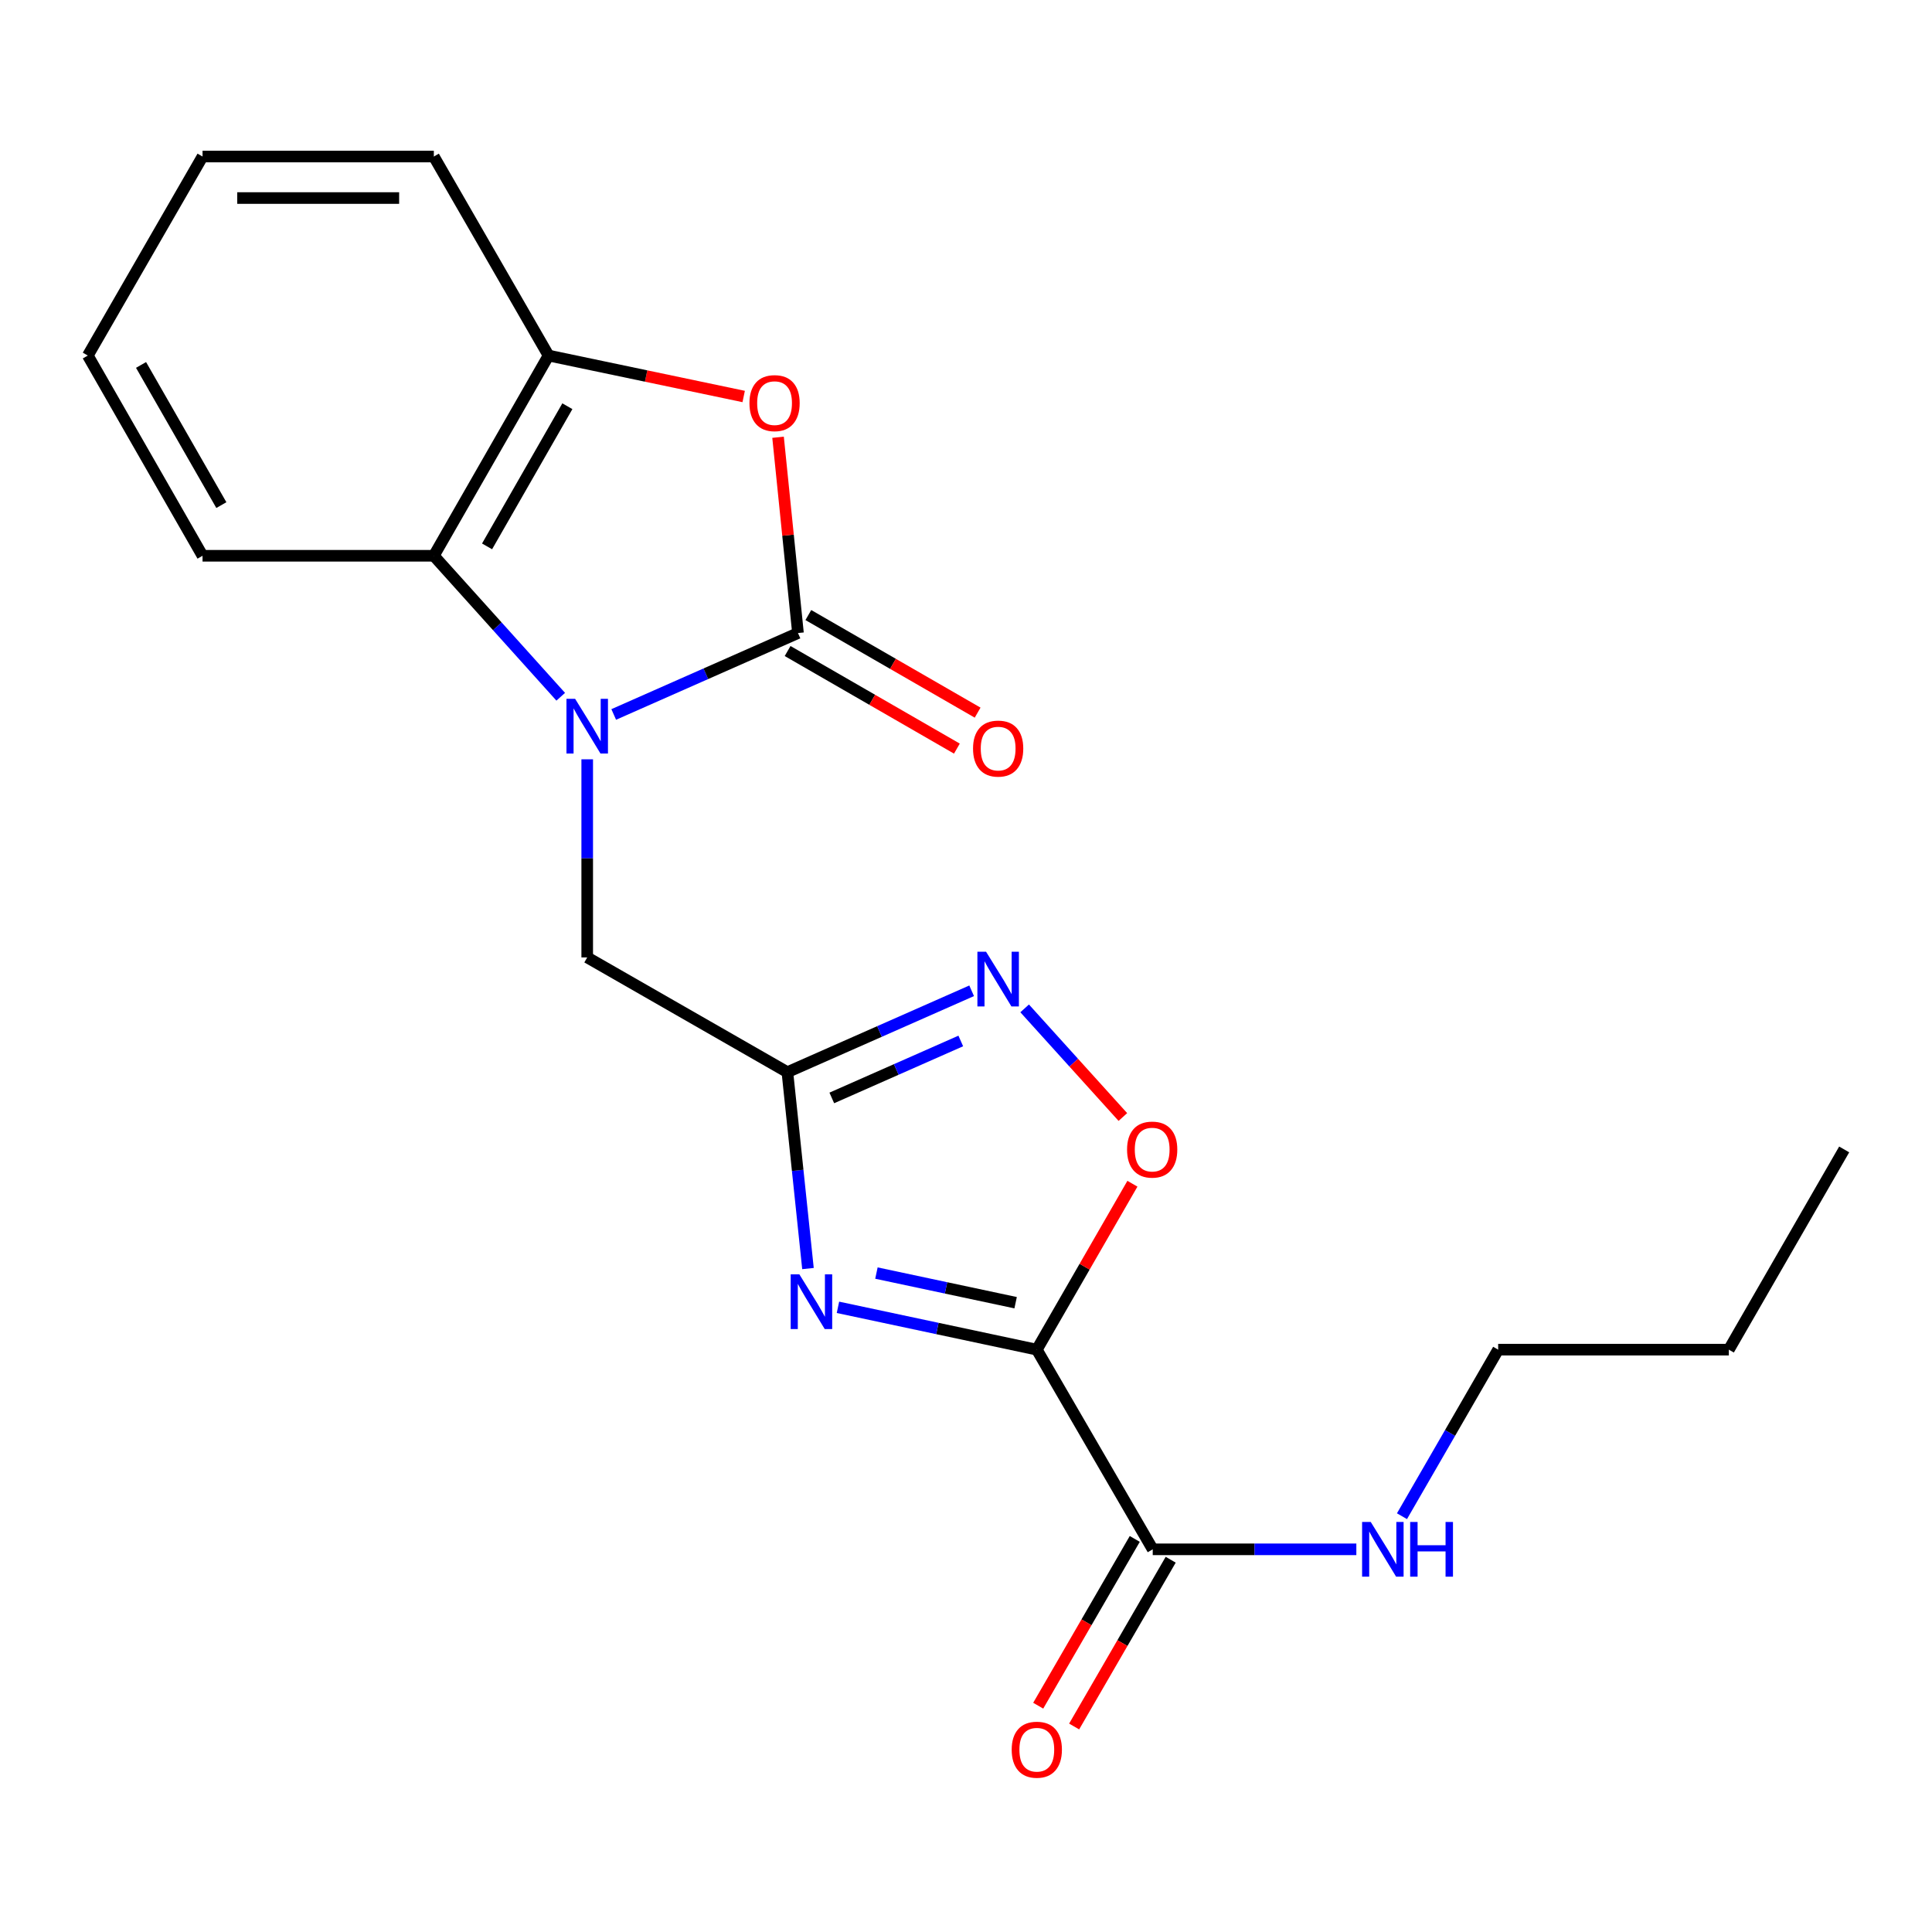 <?xml version='1.0' encoding='iso-8859-1'?>
<svg version='1.1' baseProfile='full'
              xmlns='http://www.w3.org/2000/svg'
                      xmlns:rdkit='http://www.rdkit.org/xml'
                      xmlns:xlink='http://www.w3.org/1999/xlink'
                  xml:space='preserve'
width='1000px' height='1000px' viewBox='0 0 1000 1000'>
<!-- END OF HEADER -->
<rect style='opacity:1.0;fill:#FFFFFF;stroke:none' width='1000' height='1000' x='0' y='0'> </rect>
<path class='bond-1' d='M 317.661,369.804 L 365.346,348.732' style='fill:none;fill-rule:evenodd;stroke:#0000FF;stroke-width:6px;stroke-linecap:butt;stroke-linejoin:miter;stroke-opacity:1' />
<path class='bond-1' d='M 365.346,348.732 L 413.031,327.661' style='fill:none;fill-rule:evenodd;stroke:#000000;stroke-width:6px;stroke-linecap:butt;stroke-linejoin:miter;stroke-opacity:1' />
<path class='bond-7' d='M 290.233,360.639 L 257.392,324.154' style='fill:none;fill-rule:evenodd;stroke:#0000FF;stroke-width:6px;stroke-linecap:butt;stroke-linejoin:miter;stroke-opacity:1' />
<path class='bond-7' d='M 257.392,324.154 L 224.551,287.668' style='fill:none;fill-rule:evenodd;stroke:#000000;stroke-width:6px;stroke-linecap:butt;stroke-linejoin:miter;stroke-opacity:1' />
<path class='bond-10' d='M 303.94,393.019 L 303.94,444.289' style='fill:none;fill-rule:evenodd;stroke:#0000FF;stroke-width:6px;stroke-linecap:butt;stroke-linejoin:miter;stroke-opacity:1' />
<path class='bond-10' d='M 303.94,444.289 L 303.94,495.559' style='fill:none;fill-rule:evenodd;stroke:#000000;stroke-width:6px;stroke-linecap:butt;stroke-linejoin:miter;stroke-opacity:1' />
<path class='bond-0' d='M 536.65,698.58 L 485.187,687.624' style='fill:none;fill-rule:evenodd;stroke:#000000;stroke-width:6px;stroke-linecap:butt;stroke-linejoin:miter;stroke-opacity:1' />
<path class='bond-0' d='M 485.187,687.624 L 433.724,676.669' style='fill:none;fill-rule:evenodd;stroke:#0000FF;stroke-width:6px;stroke-linecap:butt;stroke-linejoin:miter;stroke-opacity:1' />
<path class='bond-0' d='M 525.685,674.275 L 489.661,666.607' style='fill:none;fill-rule:evenodd;stroke:#000000;stroke-width:6px;stroke-linecap:butt;stroke-linejoin:miter;stroke-opacity:1' />
<path class='bond-0' d='M 489.661,666.607 L 453.637,658.938' style='fill:none;fill-rule:evenodd;stroke:#0000FF;stroke-width:6px;stroke-linecap:butt;stroke-linejoin:miter;stroke-opacity:1' />
<path class='bond-8' d='M 536.65,698.58 L 596.651,801.928' style='fill:none;fill-rule:evenodd;stroke:#000000;stroke-width:6px;stroke-linecap:butt;stroke-linejoin:miter;stroke-opacity:1' />
<path class='bond-22' d='M 536.65,698.58 L 561.394,655.637' style='fill:none;fill-rule:evenodd;stroke:#000000;stroke-width:6px;stroke-linecap:butt;stroke-linejoin:miter;stroke-opacity:1' />
<path class='bond-22' d='M 561.394,655.637 L 586.137,612.695' style='fill:none;fill-rule:evenodd;stroke:#FF0000;stroke-width:6px;stroke-linecap:butt;stroke-linejoin:miter;stroke-opacity:1' />
<path class='bond-4' d='M 413.031,327.661 L 407.875,276.996' style='fill:none;fill-rule:evenodd;stroke:#000000;stroke-width:6px;stroke-linecap:butt;stroke-linejoin:miter;stroke-opacity:1' />
<path class='bond-4' d='M 407.875,276.996 L 402.72,226.33' style='fill:none;fill-rule:evenodd;stroke:#FF0000;stroke-width:6px;stroke-linecap:butt;stroke-linejoin:miter;stroke-opacity:1' />
<path class='bond-11' d='M 407.665,336.969 L 451.475,362.224' style='fill:none;fill-rule:evenodd;stroke:#000000;stroke-width:6px;stroke-linecap:butt;stroke-linejoin:miter;stroke-opacity:1' />
<path class='bond-11' d='M 451.475,362.224 L 495.286,387.479' style='fill:none;fill-rule:evenodd;stroke:#FF0000;stroke-width:6px;stroke-linecap:butt;stroke-linejoin:miter;stroke-opacity:1' />
<path class='bond-11' d='M 418.396,318.352 L 462.207,343.607' style='fill:none;fill-rule:evenodd;stroke:#000000;stroke-width:6px;stroke-linecap:butt;stroke-linejoin:miter;stroke-opacity:1' />
<path class='bond-11' d='M 462.207,343.607 L 506.018,368.862' style='fill:none;fill-rule:evenodd;stroke:#FF0000;stroke-width:6px;stroke-linecap:butt;stroke-linejoin:miter;stroke-opacity:1' />
<path class='bond-2' d='M 418.205,656.602 L 412.878,605.777' style='fill:none;fill-rule:evenodd;stroke:#0000FF;stroke-width:6px;stroke-linecap:butt;stroke-linejoin:miter;stroke-opacity:1' />
<path class='bond-2' d='M 412.878,605.777 L 407.551,554.952' style='fill:none;fill-rule:evenodd;stroke:#000000;stroke-width:6px;stroke-linecap:butt;stroke-linejoin:miter;stroke-opacity:1' />
<path class='bond-3' d='M 407.551,554.952 L 303.94,495.559' style='fill:none;fill-rule:evenodd;stroke:#000000;stroke-width:6px;stroke-linecap:butt;stroke-linejoin:miter;stroke-opacity:1' />
<path class='bond-5' d='M 407.551,554.952 L 455.236,533.89' style='fill:none;fill-rule:evenodd;stroke:#000000;stroke-width:6px;stroke-linecap:butt;stroke-linejoin:miter;stroke-opacity:1' />
<path class='bond-5' d='M 455.236,533.89 L 502.92,512.829' style='fill:none;fill-rule:evenodd;stroke:#0000FF;stroke-width:6px;stroke-linecap:butt;stroke-linejoin:miter;stroke-opacity:1' />
<path class='bond-5' d='M 430.538,568.29 L 463.917,553.547' style='fill:none;fill-rule:evenodd;stroke:#000000;stroke-width:6px;stroke-linecap:butt;stroke-linejoin:miter;stroke-opacity:1' />
<path class='bond-5' d='M 463.917,553.547 L 497.297,538.805' style='fill:none;fill-rule:evenodd;stroke:#0000FF;stroke-width:6px;stroke-linecap:butt;stroke-linejoin:miter;stroke-opacity:1' />
<path class='bond-21' d='M 384.925,205.223 L 334.428,194.628' style='fill:none;fill-rule:evenodd;stroke:#FF0000;stroke-width:6px;stroke-linecap:butt;stroke-linejoin:miter;stroke-opacity:1' />
<path class='bond-21' d='M 334.428,194.628 L 283.931,184.033' style='fill:none;fill-rule:evenodd;stroke:#000000;stroke-width:6px;stroke-linecap:butt;stroke-linejoin:miter;stroke-opacity:1' />
<path class='bond-6' d='M 530.354,521.935 L 555.773,550.049' style='fill:none;fill-rule:evenodd;stroke:#0000FF;stroke-width:6px;stroke-linecap:butt;stroke-linejoin:miter;stroke-opacity:1' />
<path class='bond-6' d='M 555.773,550.049 L 581.193,578.164' style='fill:none;fill-rule:evenodd;stroke:#FF0000;stroke-width:6px;stroke-linecap:butt;stroke-linejoin:miter;stroke-opacity:1' />
<path class='bond-9' d='M 224.551,287.668 L 283.931,184.033' style='fill:none;fill-rule:evenodd;stroke:#000000;stroke-width:6px;stroke-linecap:butt;stroke-linejoin:miter;stroke-opacity:1' />
<path class='bond-9' d='M 252.103,282.806 L 293.669,210.261' style='fill:none;fill-rule:evenodd;stroke:#000000;stroke-width:6px;stroke-linecap:butt;stroke-linejoin:miter;stroke-opacity:1' />
<path class='bond-14' d='M 224.551,287.668 L 104.835,287.668' style='fill:none;fill-rule:evenodd;stroke:#000000;stroke-width:6px;stroke-linecap:butt;stroke-linejoin:miter;stroke-opacity:1' />
<path class='bond-12' d='M 587.353,796.545 L 562.364,839.705' style='fill:none;fill-rule:evenodd;stroke:#000000;stroke-width:6px;stroke-linecap:butt;stroke-linejoin:miter;stroke-opacity:1' />
<path class='bond-12' d='M 562.364,839.705 L 537.376,882.866' style='fill:none;fill-rule:evenodd;stroke:#FF0000;stroke-width:6px;stroke-linecap:butt;stroke-linejoin:miter;stroke-opacity:1' />
<path class='bond-12' d='M 605.95,807.312 L 580.961,850.472' style='fill:none;fill-rule:evenodd;stroke:#000000;stroke-width:6px;stroke-linecap:butt;stroke-linejoin:miter;stroke-opacity:1' />
<path class='bond-12' d='M 580.961,850.472 L 555.973,893.633' style='fill:none;fill-rule:evenodd;stroke:#FF0000;stroke-width:6px;stroke-linecap:butt;stroke-linejoin:miter;stroke-opacity:1' />
<path class='bond-13' d='M 596.651,801.928 L 649.346,801.928' style='fill:none;fill-rule:evenodd;stroke:#000000;stroke-width:6px;stroke-linecap:butt;stroke-linejoin:miter;stroke-opacity:1' />
<path class='bond-13' d='M 649.346,801.928 L 702.041,801.928' style='fill:none;fill-rule:evenodd;stroke:#0000FF;stroke-width:6px;stroke-linecap:butt;stroke-linejoin:miter;stroke-opacity:1' />
<path class='bond-15' d='M 283.931,184.033 L 224.551,81.019' style='fill:none;fill-rule:evenodd;stroke:#000000;stroke-width:6px;stroke-linecap:butt;stroke-linejoin:miter;stroke-opacity:1' />
<path class='bond-16' d='M 725.66,784.784 L 750.555,741.682' style='fill:none;fill-rule:evenodd;stroke:#0000FF;stroke-width:6px;stroke-linecap:butt;stroke-linejoin:miter;stroke-opacity:1' />
<path class='bond-16' d='M 750.555,741.682 L 775.449,698.58' style='fill:none;fill-rule:evenodd;stroke:#000000;stroke-width:6px;stroke-linecap:butt;stroke-linejoin:miter;stroke-opacity:1' />
<path class='bond-18' d='M 104.835,287.668 L 45.455,184.033' style='fill:none;fill-rule:evenodd;stroke:#000000;stroke-width:6px;stroke-linecap:butt;stroke-linejoin:miter;stroke-opacity:1' />
<path class='bond-18' d='M 114.573,261.44 L 73.007,188.895' style='fill:none;fill-rule:evenodd;stroke:#000000;stroke-width:6px;stroke-linecap:butt;stroke-linejoin:miter;stroke-opacity:1' />
<path class='bond-23' d='M 224.551,81.019 L 104.835,81.019' style='fill:none;fill-rule:evenodd;stroke:#000000;stroke-width:6px;stroke-linecap:butt;stroke-linejoin:miter;stroke-opacity:1' />
<path class='bond-23' d='M 206.593,102.507 L 122.792,102.507' style='fill:none;fill-rule:evenodd;stroke:#000000;stroke-width:6px;stroke-linecap:butt;stroke-linejoin:miter;stroke-opacity:1' />
<path class='bond-17' d='M 775.449,698.58 L 894.843,698.58' style='fill:none;fill-rule:evenodd;stroke:#000000;stroke-width:6px;stroke-linecap:butt;stroke-linejoin:miter;stroke-opacity:1' />
<path class='bond-20' d='M 894.843,698.58 L 954.545,594.944' style='fill:none;fill-rule:evenodd;stroke:#000000;stroke-width:6px;stroke-linecap:butt;stroke-linejoin:miter;stroke-opacity:1' />
<path class='bond-19' d='M 45.455,184.033 L 104.835,81.019' style='fill:none;fill-rule:evenodd;stroke:#000000;stroke-width:6px;stroke-linecap:butt;stroke-linejoin:miter;stroke-opacity:1' />
<path  class='atom-0' d='M 297.68 361.707
L 306.96 376.707
Q 307.88 378.187, 309.36 380.867
Q 310.84 383.547, 310.92 383.707
L 310.92 361.707
L 314.68 361.707
L 314.68 390.027
L 310.8 390.027
L 300.84 373.627
Q 299.68 371.707, 298.44 369.507
Q 297.24 367.307, 296.88 366.627
L 296.88 390.027
L 293.2 390.027
L 293.2 361.707
L 297.68 361.707
' fill='#0000FF'/>
<path  class='atom-3' d='M 413.742 659.588
L 423.022 674.588
Q 423.942 676.068, 425.422 678.748
Q 426.902 681.428, 426.982 681.588
L 426.982 659.588
L 430.742 659.588
L 430.742 687.908
L 426.862 687.908
L 416.902 671.508
Q 415.742 669.588, 414.502 667.388
Q 413.302 665.188, 412.942 664.508
L 412.942 687.908
L 409.262 687.908
L 409.262 659.588
L 413.742 659.588
' fill='#0000FF'/>
<path  class='atom-5' d='M 387.913 208.658
Q 387.913 201.858, 391.273 198.058
Q 394.633 194.258, 400.913 194.258
Q 407.193 194.258, 410.553 198.058
Q 413.913 201.858, 413.913 208.658
Q 413.913 215.538, 410.513 219.458
Q 407.113 223.338, 400.913 223.338
Q 394.673 223.338, 391.273 219.458
Q 387.913 215.578, 387.913 208.658
M 400.913 220.138
Q 405.233 220.138, 407.553 217.258
Q 409.913 214.338, 409.913 208.658
Q 409.913 203.098, 407.553 200.298
Q 405.233 197.458, 400.913 197.458
Q 396.593 197.458, 394.233 200.258
Q 391.913 203.058, 391.913 208.658
Q 391.913 214.378, 394.233 217.258
Q 396.593 220.138, 400.913 220.138
' fill='#FF0000'/>
<path  class='atom-6' d='M 510.382 492.609
L 519.662 507.609
Q 520.582 509.089, 522.062 511.769
Q 523.542 514.449, 523.622 514.609
L 523.622 492.609
L 527.382 492.609
L 527.382 520.929
L 523.502 520.929
L 513.542 504.529
Q 512.382 502.609, 511.142 500.409
Q 509.942 498.209, 509.582 497.529
L 509.582 520.929
L 505.902 520.929
L 505.902 492.609
L 510.382 492.609
' fill='#0000FF'/>
<path  class='atom-7' d='M 583.365 595.024
Q 583.365 588.224, 586.725 584.424
Q 590.085 580.624, 596.365 580.624
Q 602.645 580.624, 606.005 584.424
Q 609.365 588.224, 609.365 595.024
Q 609.365 601.904, 605.965 605.824
Q 602.565 609.704, 596.365 609.704
Q 590.125 609.704, 586.725 605.824
Q 583.365 601.944, 583.365 595.024
M 596.365 606.504
Q 600.685 606.504, 603.005 603.624
Q 605.365 600.704, 605.365 595.024
Q 605.365 589.464, 603.005 586.664
Q 600.685 583.824, 596.365 583.824
Q 592.045 583.824, 589.685 586.624
Q 587.365 589.424, 587.365 595.024
Q 587.365 600.744, 589.685 603.624
Q 592.045 606.504, 596.365 606.504
' fill='#FF0000'/>
<path  class='atom-12' d='M 503.642 387.467
Q 503.642 380.667, 507.002 376.867
Q 510.362 373.067, 516.642 373.067
Q 522.922 373.067, 526.282 376.867
Q 529.642 380.667, 529.642 387.467
Q 529.642 394.347, 526.242 398.267
Q 522.842 402.147, 516.642 402.147
Q 510.402 402.147, 507.002 398.267
Q 503.642 394.387, 503.642 387.467
M 516.642 398.947
Q 520.962 398.947, 523.282 396.067
Q 525.642 393.147, 525.642 387.467
Q 525.642 381.907, 523.282 379.107
Q 520.962 376.267, 516.642 376.267
Q 512.322 376.267, 509.962 379.067
Q 507.642 381.867, 507.642 387.467
Q 507.642 393.187, 509.962 396.067
Q 512.322 398.947, 516.642 398.947
' fill='#FF0000'/>
<path  class='atom-13' d='M 523.65 905.643
Q 523.65 898.843, 527.01 895.043
Q 530.37 891.243, 536.65 891.243
Q 542.93 891.243, 546.29 895.043
Q 549.65 898.843, 549.65 905.643
Q 549.65 912.523, 546.25 916.443
Q 542.85 920.323, 536.65 920.323
Q 530.41 920.323, 527.01 916.443
Q 523.65 912.563, 523.65 905.643
M 536.65 917.123
Q 540.97 917.123, 543.29 914.243
Q 545.65 911.323, 545.65 905.643
Q 545.65 900.083, 543.29 897.283
Q 540.97 894.443, 536.65 894.443
Q 532.33 894.443, 529.97 897.243
Q 527.65 900.043, 527.65 905.643
Q 527.65 911.363, 529.97 914.243
Q 532.33 917.123, 536.65 917.123
' fill='#FF0000'/>
<path  class='atom-14' d='M 709.498 787.768
L 718.778 802.768
Q 719.698 804.248, 721.178 806.928
Q 722.658 809.608, 722.738 809.768
L 722.738 787.768
L 726.498 787.768
L 726.498 816.088
L 722.618 816.088
L 712.658 799.688
Q 711.498 797.768, 710.258 795.568
Q 709.058 793.368, 708.698 792.688
L 708.698 816.088
L 705.018 816.088
L 705.018 787.768
L 709.498 787.768
' fill='#0000FF'/>
<path  class='atom-14' d='M 729.898 787.768
L 733.738 787.768
L 733.738 799.808
L 748.218 799.808
L 748.218 787.768
L 752.058 787.768
L 752.058 816.088
L 748.218 816.088
L 748.218 803.008
L 733.738 803.008
L 733.738 816.088
L 729.898 816.088
L 729.898 787.768
' fill='#0000FF'/>
</svg>
